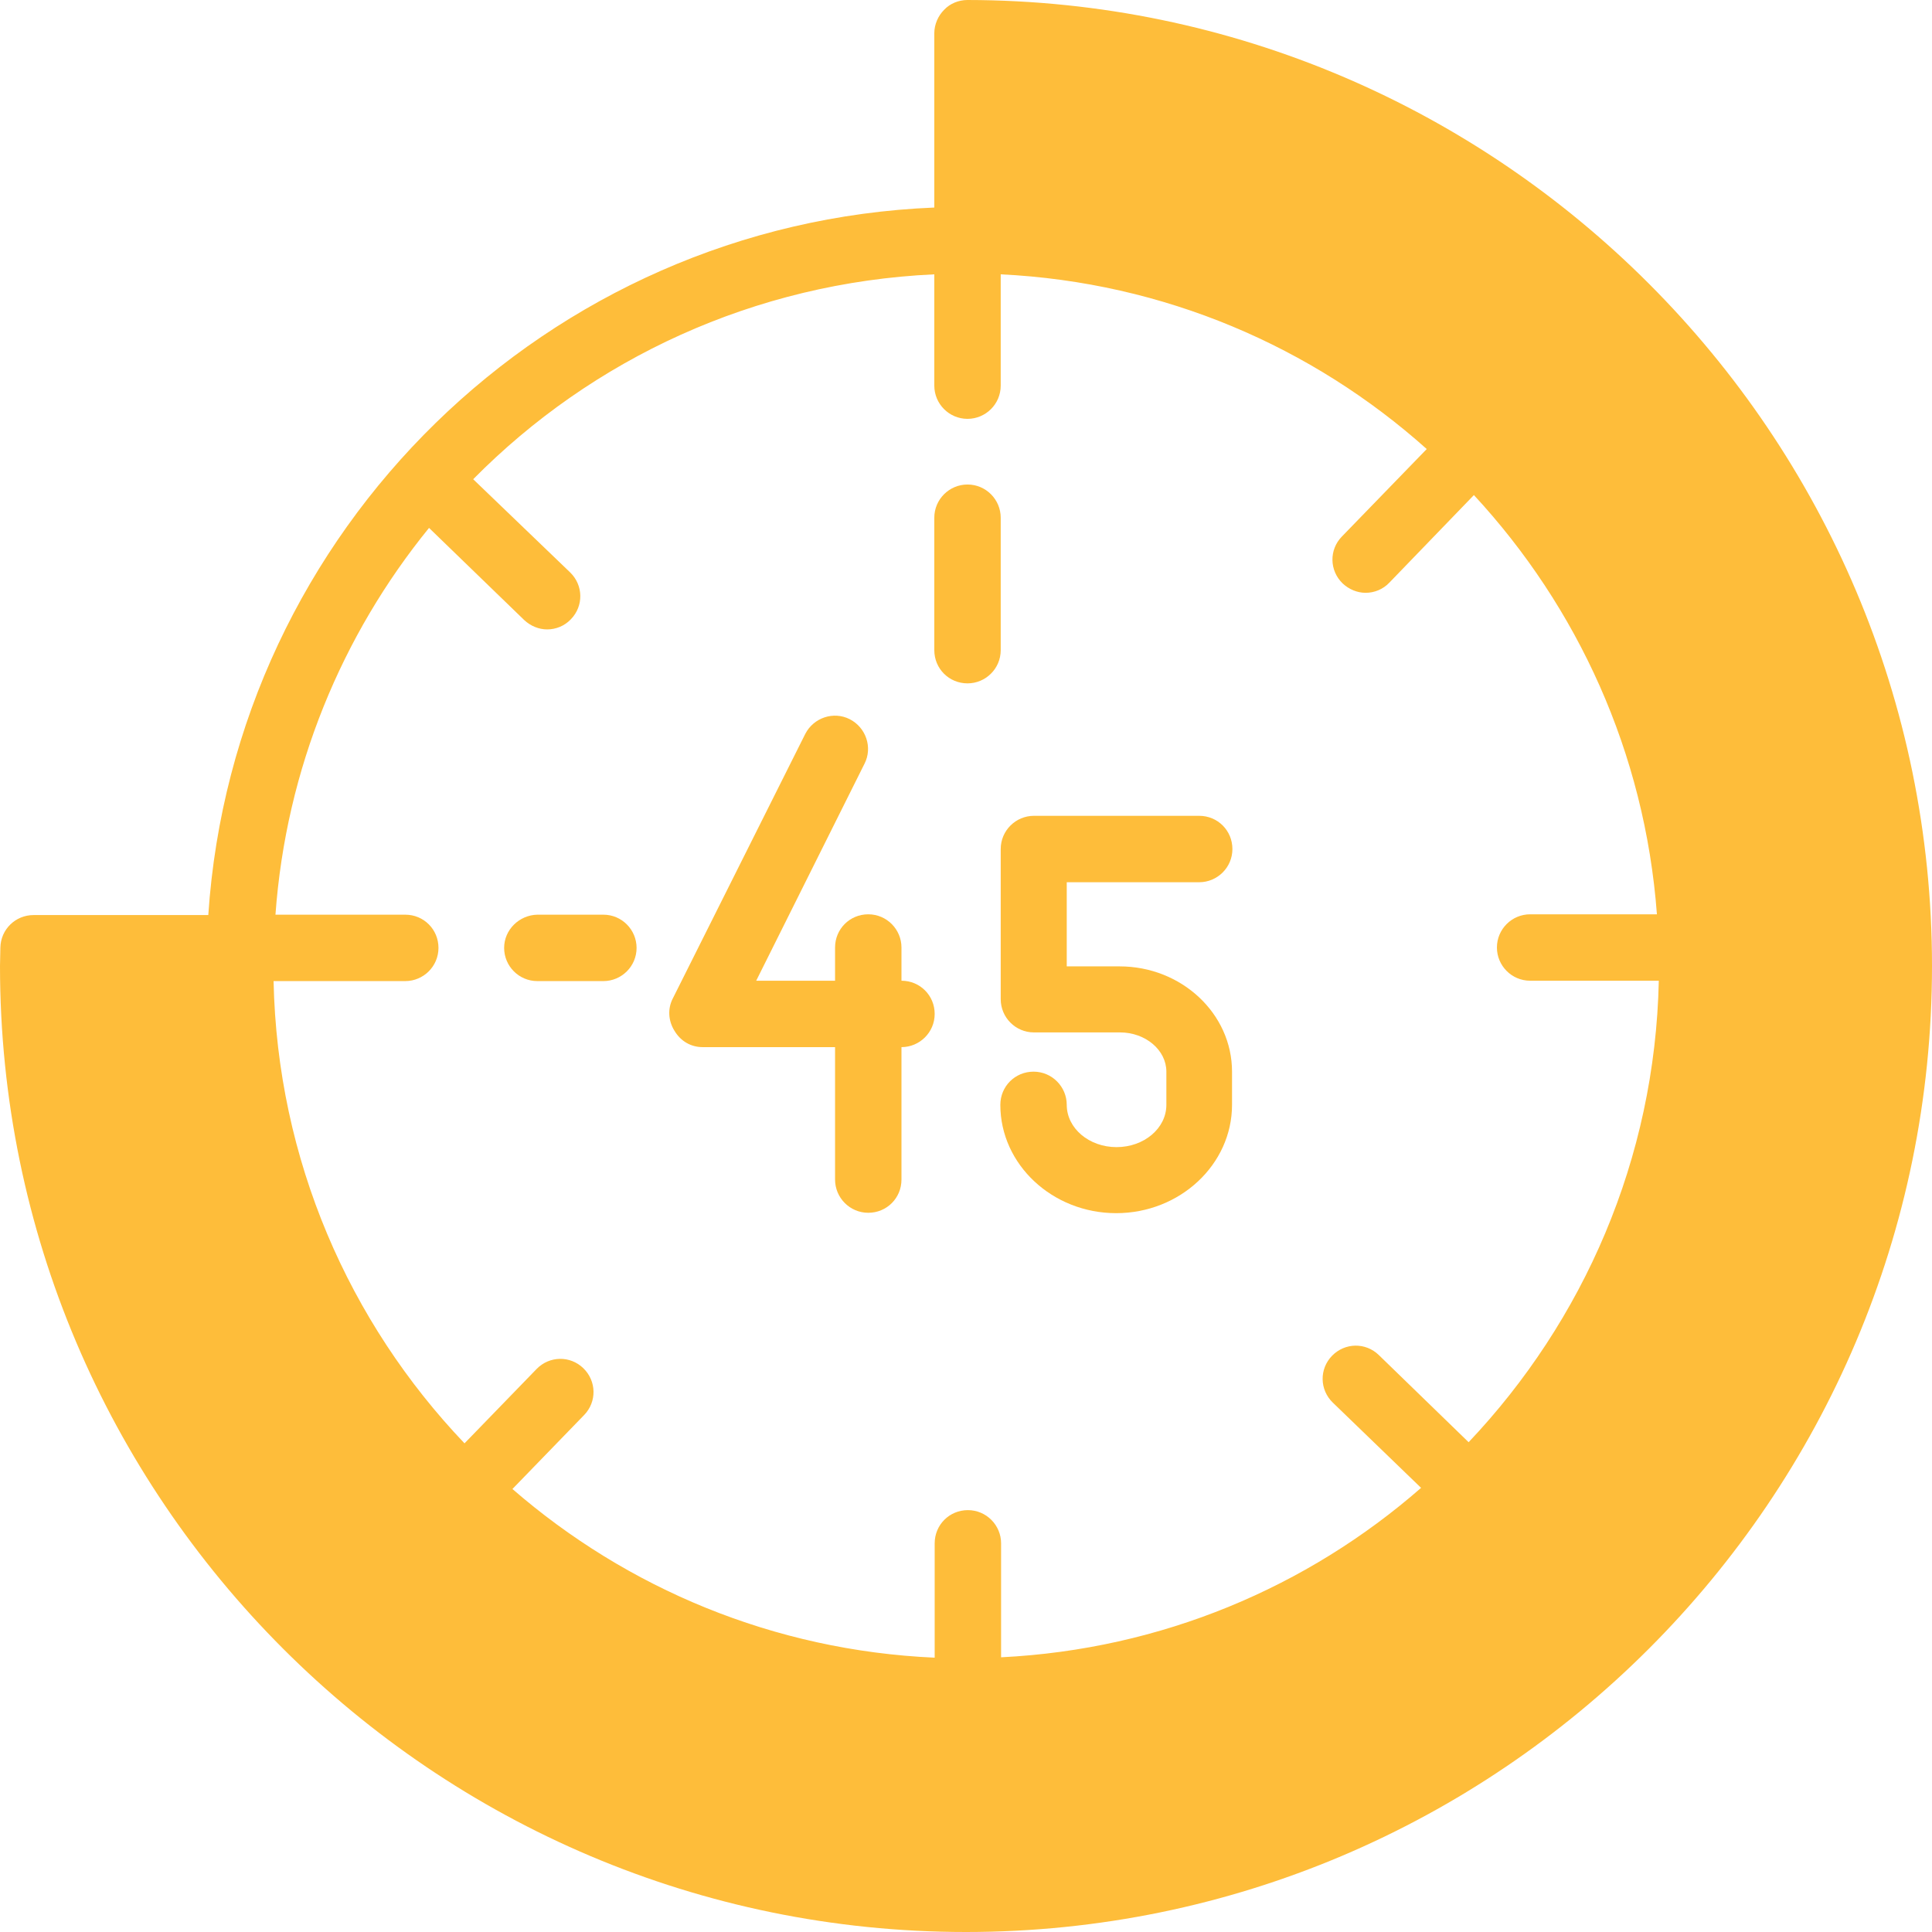 <?xml version="1.0" encoding="utf-8"?>
<!-- Generator: Adobe Illustrator 26.1.0, SVG Export Plug-In . SVG Version: 6.00 Build 0)  -->
<svg version="1.1" id="Capa_1" xmlns="http://www.w3.org/2000/svg" xmlns:xlink="http://www.w3.org/1999/xlink" x="0px" y="0px"
	 viewBox="0 0 512 512" style="enable-background:new 0 0 512 512;" xml:space="preserve">
<style type="text/css">
	.st0{fill:#FEBD3A;}
</style>
<g>
	<g>
		<path class="st0" d="M256.4,0C256.4,0,256.4,0,256.4,0c-2.3,0-4.6,0.9-6.2,2.6c-1.6,1.6-2.6,3.9-2.6,6.2v46.2
			C145,59.2,62,140.5,55.2,242.5H8.9c-4.8,0-8.7,3.8-8.8,8.6c0,0-0.1,3.9-0.1,4.9c0,141.2,114.8,256,256,256s256-114.8,256-256
			C512,115.1,397.3,0.2,256.4,0L256.4,0z M247.6,72.7v29.5c0,4.8,3.9,8.8,8.8,8.8c4.8,0,8.8-3.9,8.8-8.8V72.7
			c43.3,2.1,82.6,19.2,112.9,46.3l-22.5,23.2c-3.4,3.5-3.3,9,0.2,12.4c1.7,1.6,3.9,2.5,6.1,2.5c2.3,0,4.6-0.9,6.3-2.7l22.4-23.2
			c27.5,29.7,45.3,68.3,48.5,111.1h-33.6c-4.8,0-8.8,3.9-8.8,8.8c0,4.8,3.9,8.8,8.8,8.8h34.1c-1,47.3-20,90.2-50.4,122.3l-23.8-23.1
			c-3.5-3.4-9-3.3-12.4,0.2c-3.4,3.5-3.3,9,0.2,12.4l23.4,22.6c-30.1,26.3-68.8,42.8-111.3,44.9V409c0-4.8-3.9-8.8-8.8-8.8
			s-8.8,3.9-8.8,8.8v30.3c-42.7-1.9-81.6-18.4-111.9-44.7l19-19.6c3.4-3.5,3.3-9-0.2-12.4c-3.5-3.4-9-3.3-12.4,0.2l-19.1,19.7
			C92.5,350.4,73.5,307.4,72.5,260h34.9c4.8,0,8.8-3.9,8.8-8.8s-3.9-8.8-8.8-8.8H73c2.8-38.7,17.6-74.1,40.7-102.5l25.2,24.4
			c1.7,1.6,3.9,2.5,6.1,2.5c2.3,0,4.6-0.9,6.3-2.7c3.4-3.5,3.3-9-0.2-12.4L125.4,127C156.9,95.1,199.9,74.9,247.6,72.7L247.6,72.7z"
			/>
		<path class="st0" d="M265.2,264.8c0,4.8,3.9,8.8,8.8,8.8h22.8c6.8,0,12.3,4.7,12.3,10.4v8.8c0,6.2-5.9,11.2-13.2,11.2
			c-7.3,0-13.2-5-13.2-11.2c0-4.8-3.9-8.8-8.8-8.8s-8.8,3.9-8.8,8.8c0,15.8,13.8,28.7,30.7,28.7s30.7-12.9,30.7-28.7v-8.8
			c0-15.4-13.4-27.9-29.8-27.9h-14v-22.3h35.1c4.8,0,8.8-3.9,8.8-8.8s-3.9-8.8-8.8-8.8h-43.8c-4.8,0-8.8,3.9-8.8,8.8L265.2,264.8z"
			/>
		<path class="st0" d="M186.2,277.5h35.1v35.1c0,4.8,3.9,8.8,8.8,8.8s8.8-3.9,8.8-8.8v-35.1c4.8,0,8.8-3.9,8.8-8.8s-3.9-8.8-8.8-8.8
			v-8.8c0-4.8-3.9-8.8-8.8-8.8s-8.8,3.9-8.8,8.8v8.8h-20.9l28.7-57.5c2.2-4.3,0.4-9.6-3.9-11.8c-4.3-2.2-9.6-0.4-11.8,3.9
			l-35.1,70.1c-1.4,2.7-1.2,5.9,0.4,8.5C180.4,276,183.2,277.5,186.2,277.5L186.2,277.5z"/>
		<path class="st0" d="M256.4,181.1c4.8,0,8.8-3.9,8.8-8.8v-35.1c0-4.8-3.9-8.8-8.8-8.8c-4.8,0-8.8,3.9-8.8,8.8v35.1
			C247.6,177.2,251.5,181.1,256.4,181.1z"/>
		<path class="st0" d="M133.6,251.2c0,4.8,3.9,8.8,8.8,8.8h17.5c4.8,0,8.8-3.9,8.8-8.8c0-4.8-3.9-8.8-8.8-8.8h-17.5
			C137.6,242.5,133.6,246.4,133.6,251.2z"/>
	</g>
</g>
</svg>
